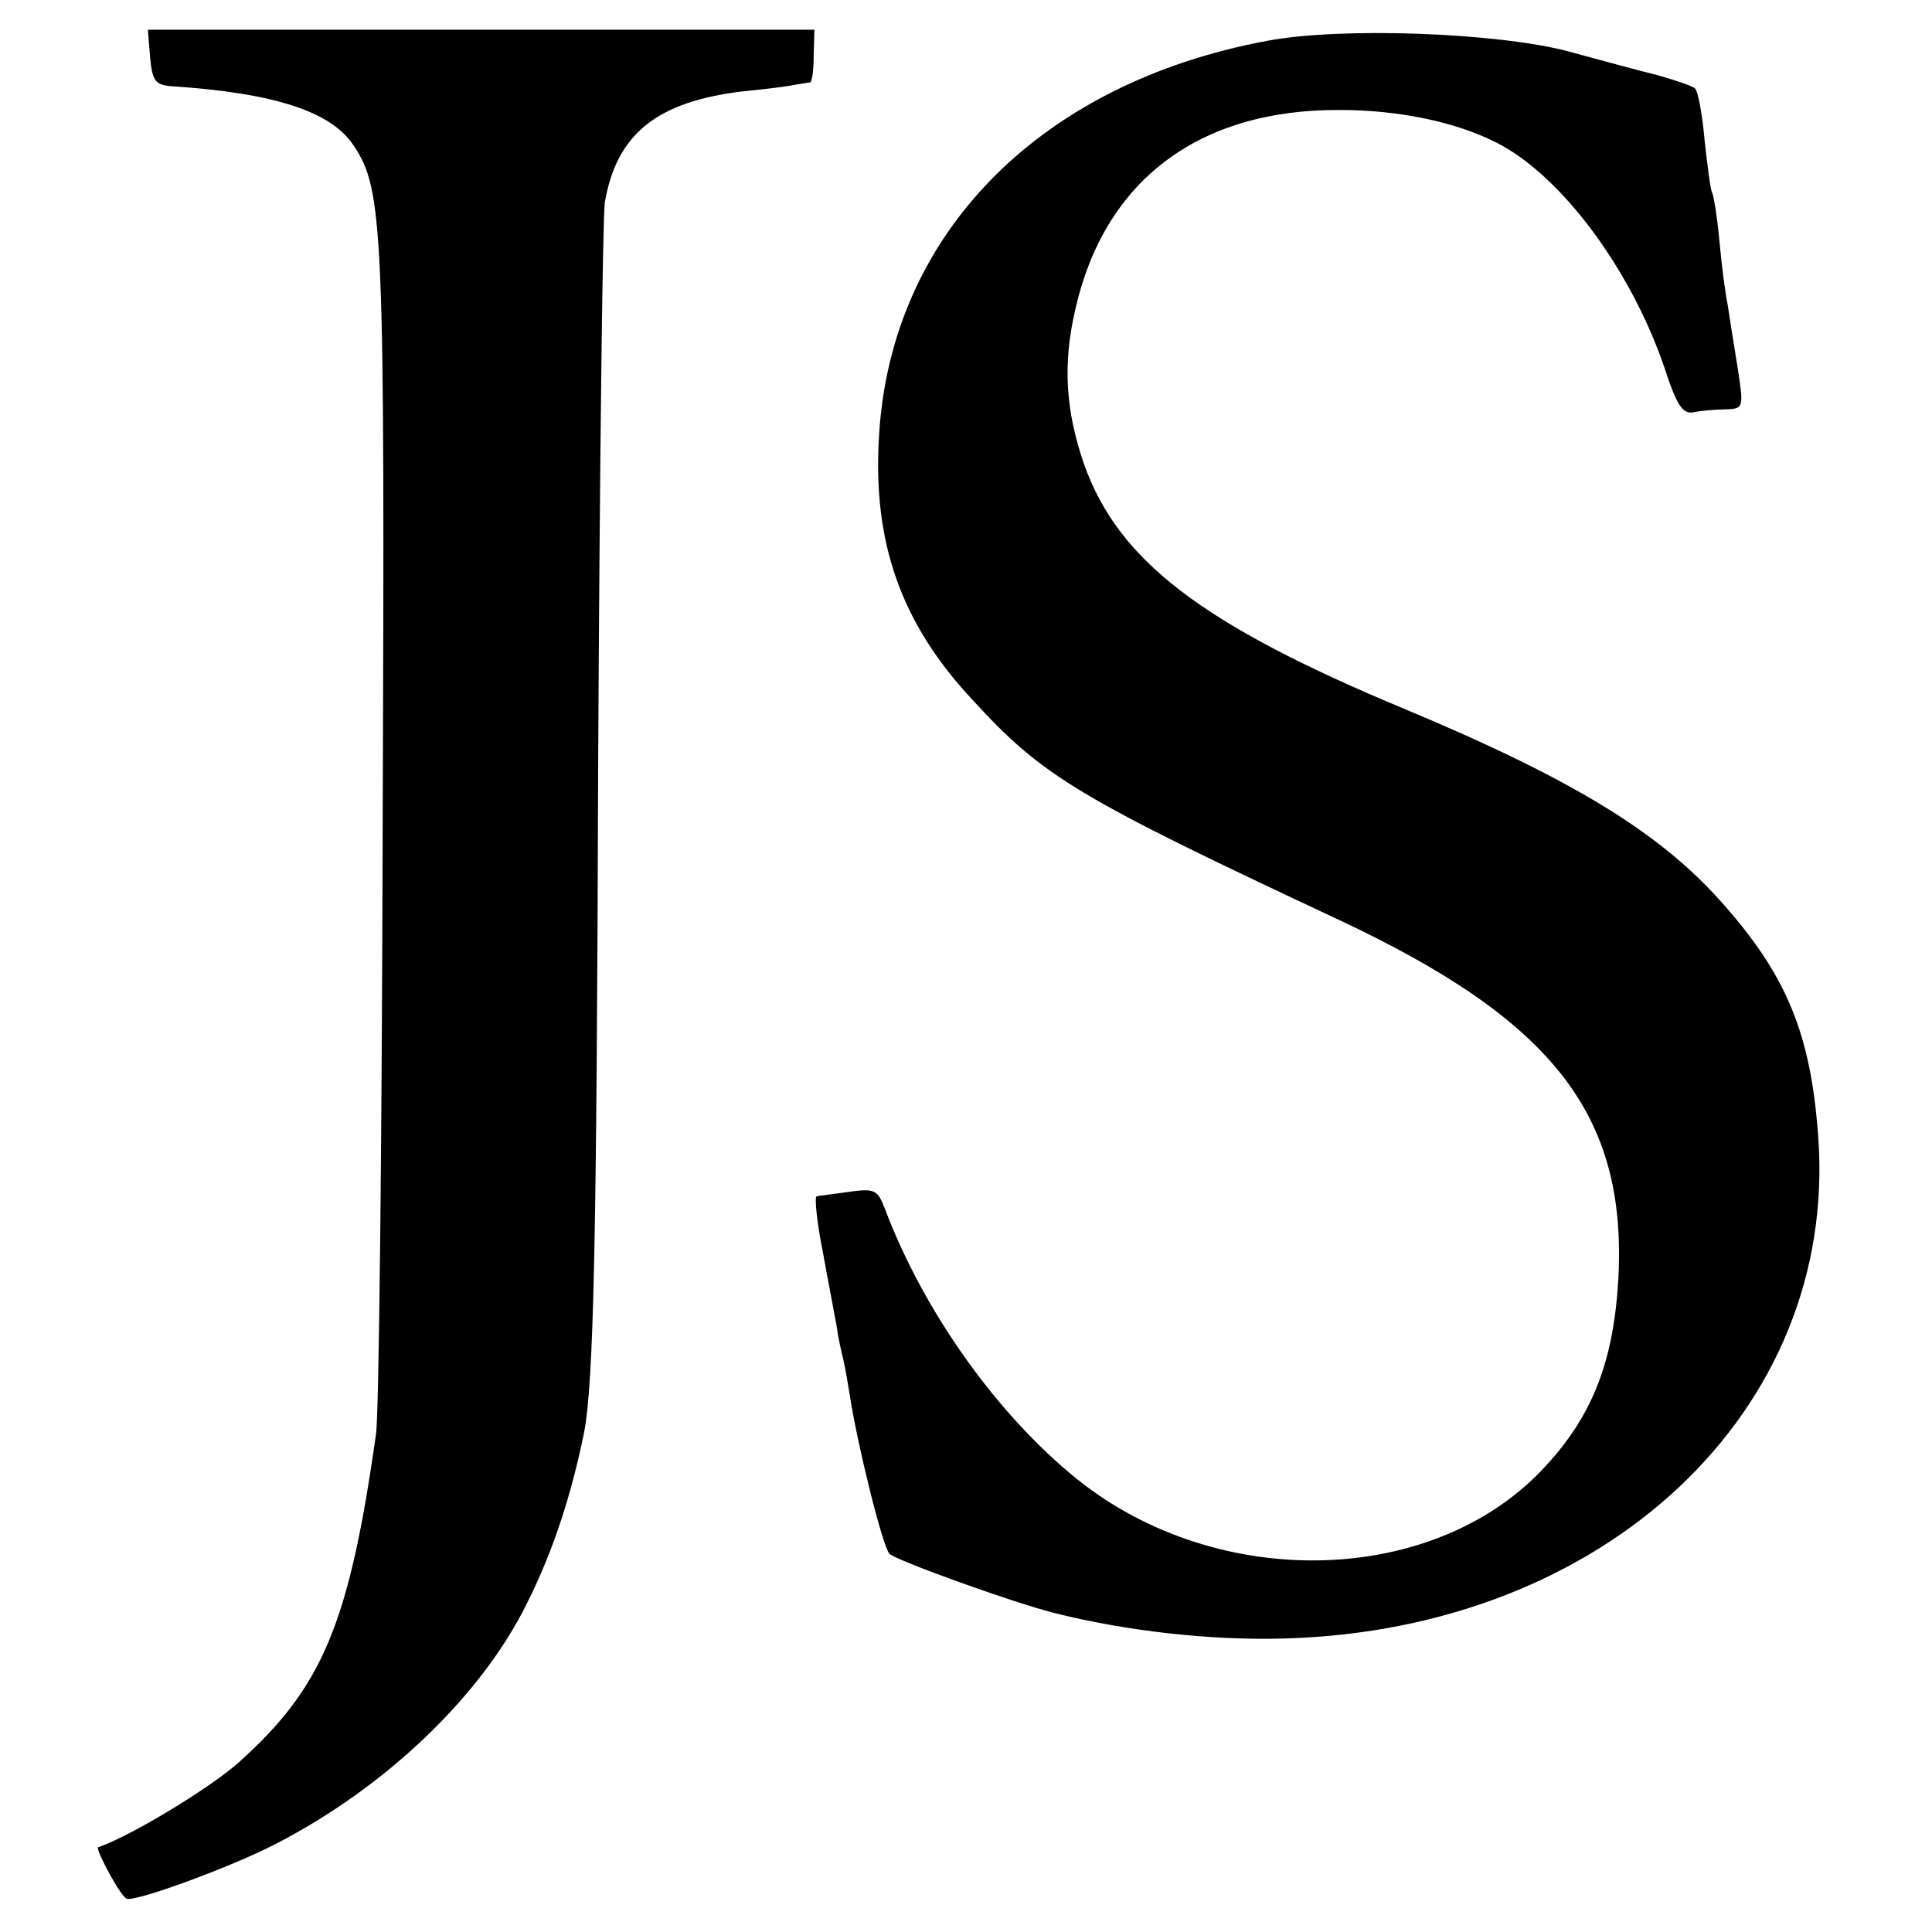 <?xml version="1.0" standalone="no"?>
<!DOCTYPE svg PUBLIC "-//W3C//DTD SVG 20010904//EN"
 "http://www.w3.org/TR/2001/REC-SVG-20010904/DTD/svg10.dtd">
<svg version="1.0" xmlns="http://www.w3.org/2000/svg"
 width="260pt" height="260pt" viewBox="0 0 260 260"
 preserveAspectRatio="xMidYMid meet">
<g transform="translate(0,260) scale(0.1,-0.1)"
fill="#000000" stroke="none">
<path d="M202 2523 c3 -32 7 -37 28 -39 139 -9 216 -34 246 -80 40 -60 42
-109 39 -914 -1 -426 -5 -795 -9 -820 -36 -255 -72 -341 -185 -442 -38 -34
-145 -99 -189 -114 -4 -2 29 -64 38 -69 9 -6 140 42 200 73 150 77 279 201
340 326 35 70 59 145 76 228 13 69 17 252 19 903 2 396 6 735 9 753 16 92 70
135 185 149 31 3 63 7 71 9 8 1 17 3 20 3 3 1 5 17 5 36 l1 35 -449 0 -448 0
3 -37z"/>
<path d="M1705 2545 c-306 -57 -506 -260 -522 -531 -9 -143 29 -252 125 -355
96 -105 142 -132 494 -297 288 -135 387 -262 376 -481 -6 -111 -34 -185 -98
-254 -148 -162 -440 -170 -630 -18 -108 87 -207 226 -259 364 -10 26 -14 28
-49 23 -20 -3 -40 -5 -43 -6 -3 0 0 -33 8 -73 7 -39 16 -85 19 -102 2 -16 7
-37 9 -45 2 -8 6 -31 9 -50 10 -65 44 -202 53 -211 9 -9 167 -66 223 -80 96
-24 210 -37 309 -34 431 12 744 306 718 674 -10 141 -43 220 -133 320 -83 92
-199 163 -424 257 -274 114 -385 200 -431 329 -25 72 -29 135 -12 208 39 174
166 270 356 269 79 0 156 -16 211 -44 89 -45 186 -177 230 -315 13 -38 21 -50
34 -48 9 2 29 4 43 4 26 1 26 1 17 59 -5 31 -11 68 -13 82 -3 14 -8 52 -11 85
-3 33 -8 63 -10 66 -2 3 -6 34 -10 70 -3 35 -9 67 -13 70 -3 3 -26 11 -51 18
-25 6 -79 21 -120 32 -95 25 -305 33 -405 14z"/>
</g>
</svg>
